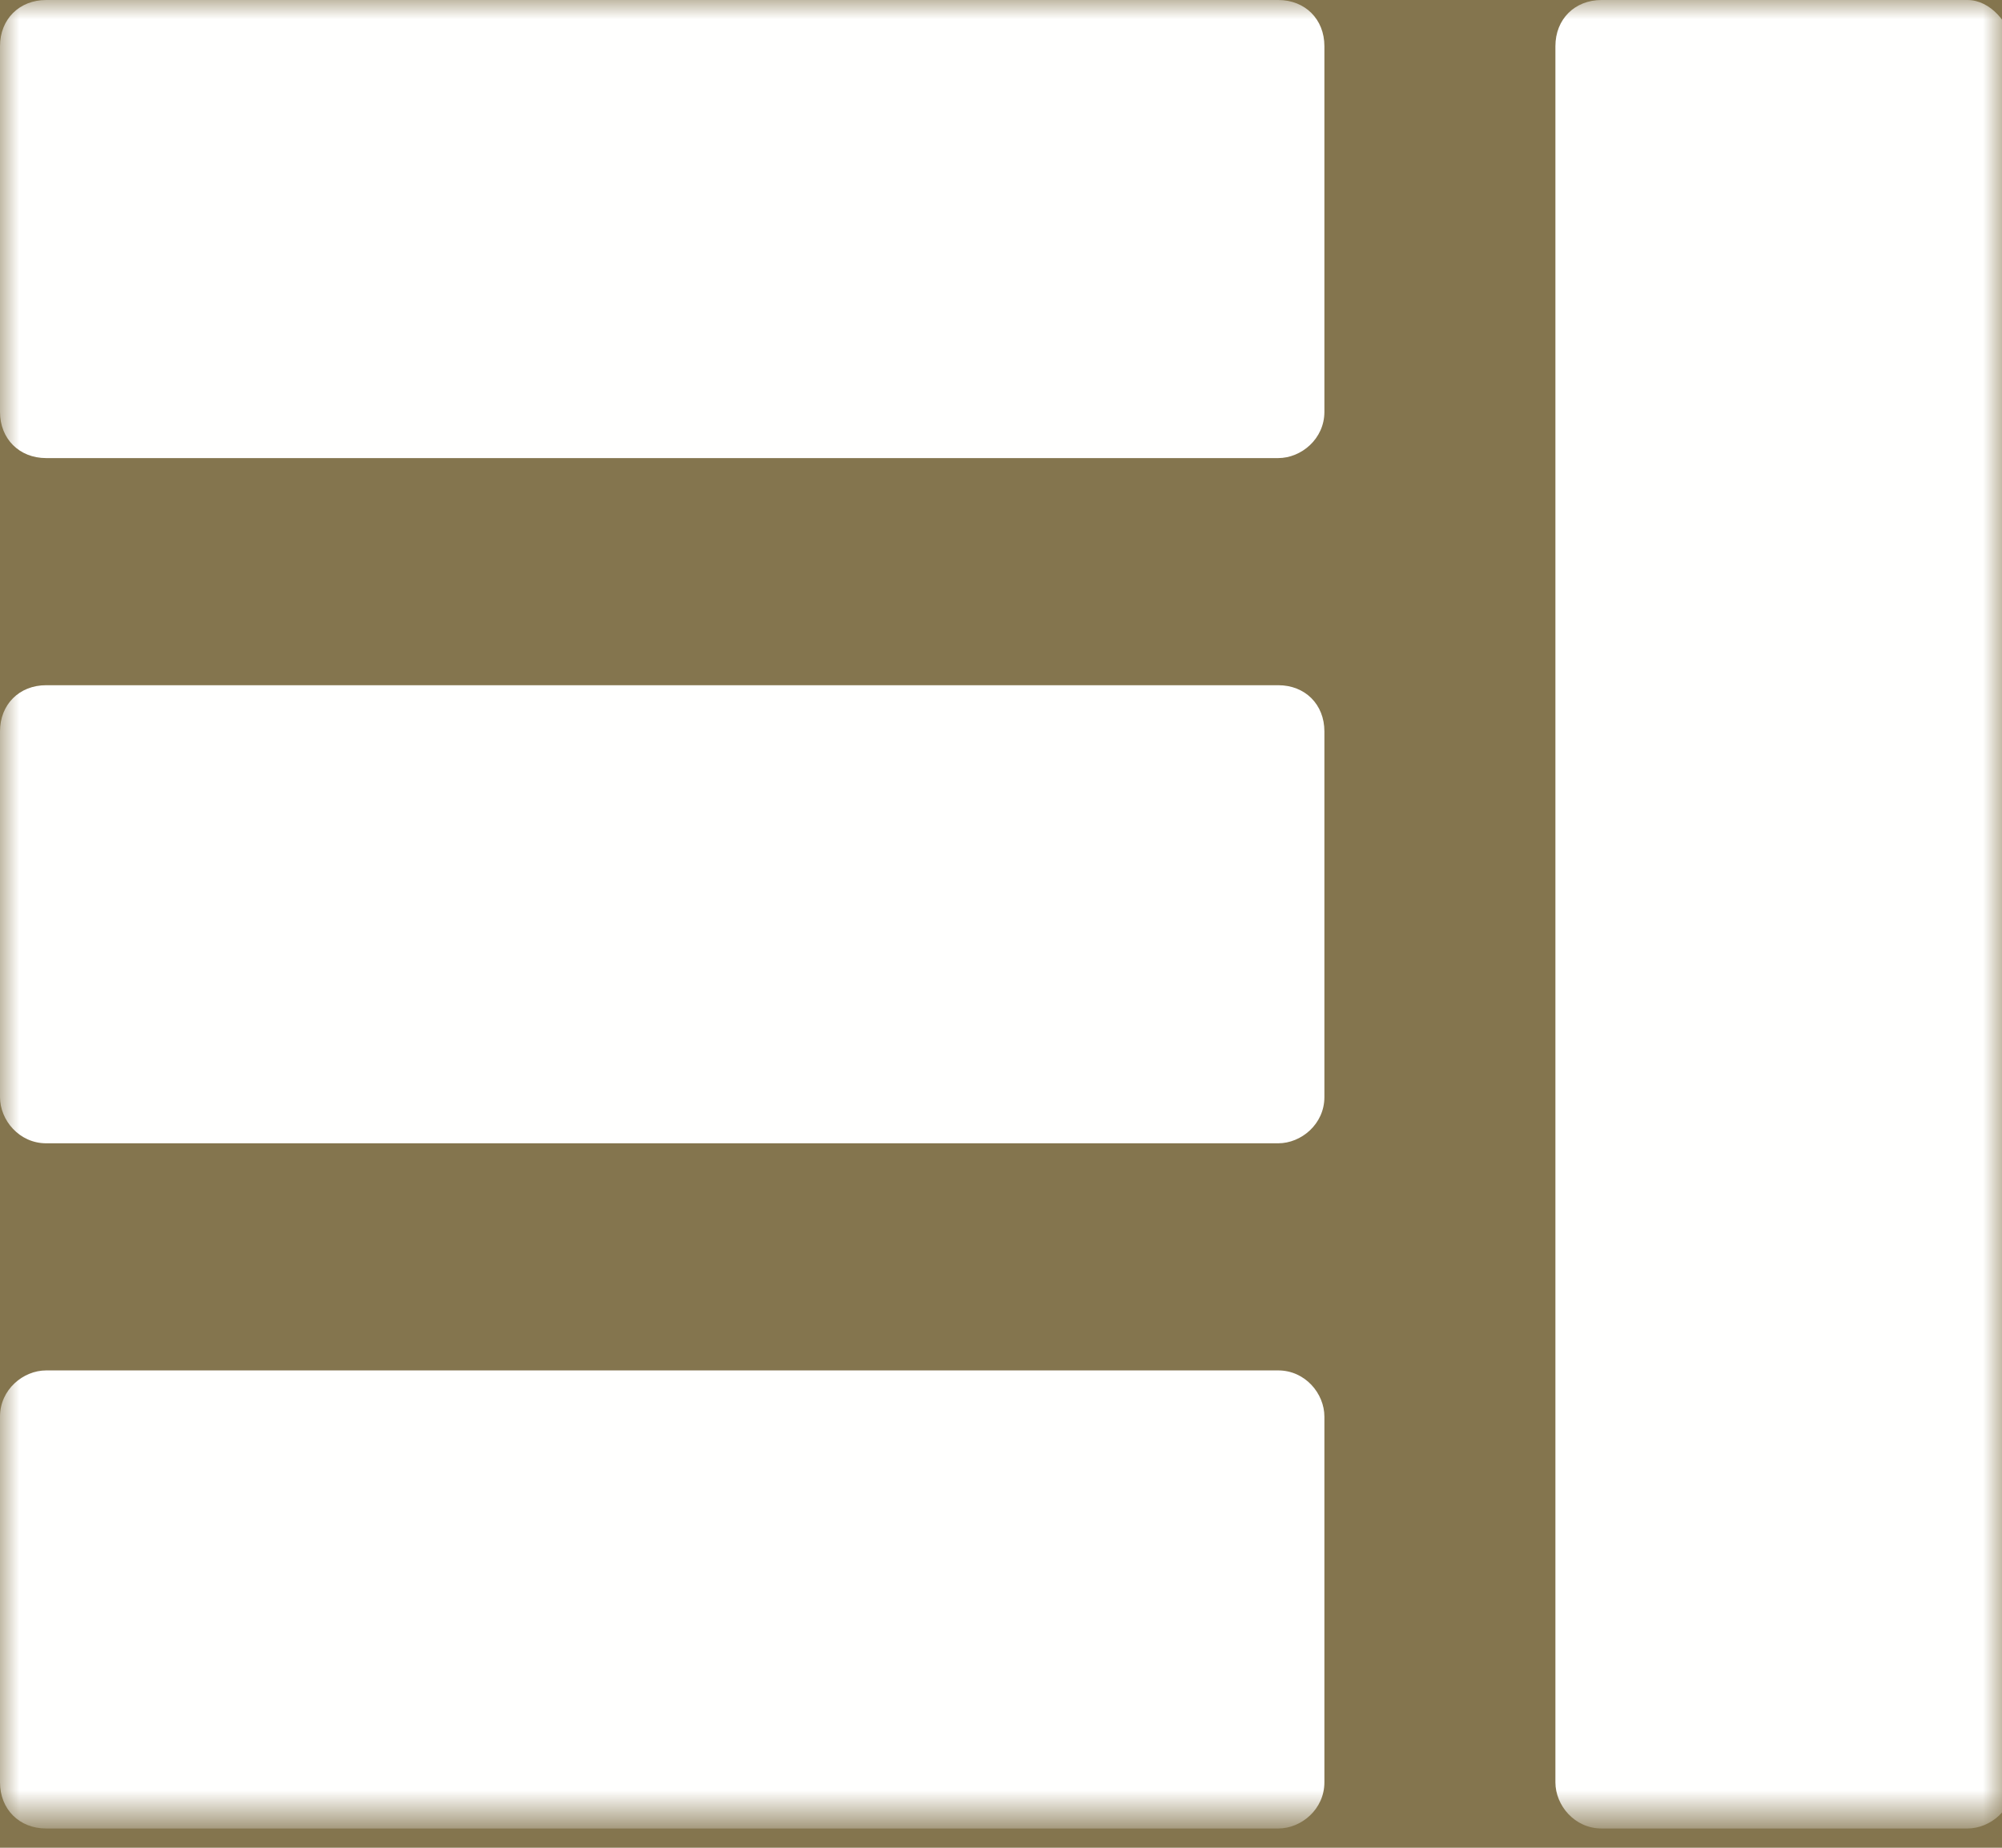 <?xml version="1.0" encoding="utf-8"?>
<!-- Generator: Adobe Illustrator 28.1.0, SVG Export Plug-In . SVG Version: 6.00 Build 0)  -->
<svg version="1.1" id="Layer_1" xmlns="http://www.w3.org/2000/svg" xmlns:xlink="http://www.w3.org/1999/xlink" x="0px" y="0px"
	 viewBox="0 0 52 48" style="enable-background:new 0 0 52 48;" xml:space="preserve">
<style type="text/css">
	.st0{fill:#84754E;}
	.st1{fill:#FFFFFF;filter:url(#Adobe_OpacityMaskFilter);}
	.st2{mask:url(#mask0_0_22451_00000058549312471910796280000002146294274005538487_);}
	.st3{fill-rule:evenodd;clip-rule:evenodd;fill:#FFFFFE;}
</style>
<rect class="st0" width="52" height="48"/>
<defs>
	<filter id="Adobe_OpacityMaskFilter" filterUnits="userSpaceOnUse" x="0" y="0" width="52.2" height="47.5">
		<feColorMatrix  type="matrix" values="1 0 0 0 0  0 1 0 0 0  0 0 1 0 0  0 0 0 1 0"/>
	</filter>
</defs>
<mask maskUnits="userSpaceOnUse" x="0" y="0" width="52.2" height="47.5" id="mask0_0_22451_00000058549312471910796280000002146294274005538487_">
	<rect class="st1" width="52" height="48"/>
</mask>
<g class="st2">
	<path class="st3" d="M33.2,0h-32C0.5,0,0,0.5,0,1.2v9.5c0,0.7,0.5,1.2,1.2,1.2h32c0.6,0,1.2-0.5,1.2-1.2V1.2
		C34.4,0.5,33.9,0,33.2,0z"/>
	<path class="st3" d="M51.1,0h-9.5c-0.7,0-1.2,0.5-1.2,1.2v45.1c0,0.6,0.5,1.2,1.2,1.2h9.5c0.6,0,1.2-0.5,1.2-1.2V1.2
		C52.2,0.6,51.7,0,51.1,0z"/>
	<path class="st3" d="M33.2,17.8h-32C0.5,17.8,0,18.3,0,19v9.5c0,0.6,0.5,1.2,1.2,1.2h32c0.6,0,1.2-0.5,1.2-1.2V19
		C34.4,18.3,33.9,17.8,33.2,17.8z"/>
	<path class="st3" d="M33.2,35.6h-32c-0.6,0-1.2,0.5-1.2,1.2v9.5c0,0.7,0.5,1.2,1.2,1.2h32c0.6,0,1.2-0.5,1.2-1.2v-9.5
		C34.4,36.2,33.9,35.6,33.2,35.6z"/>
</g>
</svg>
